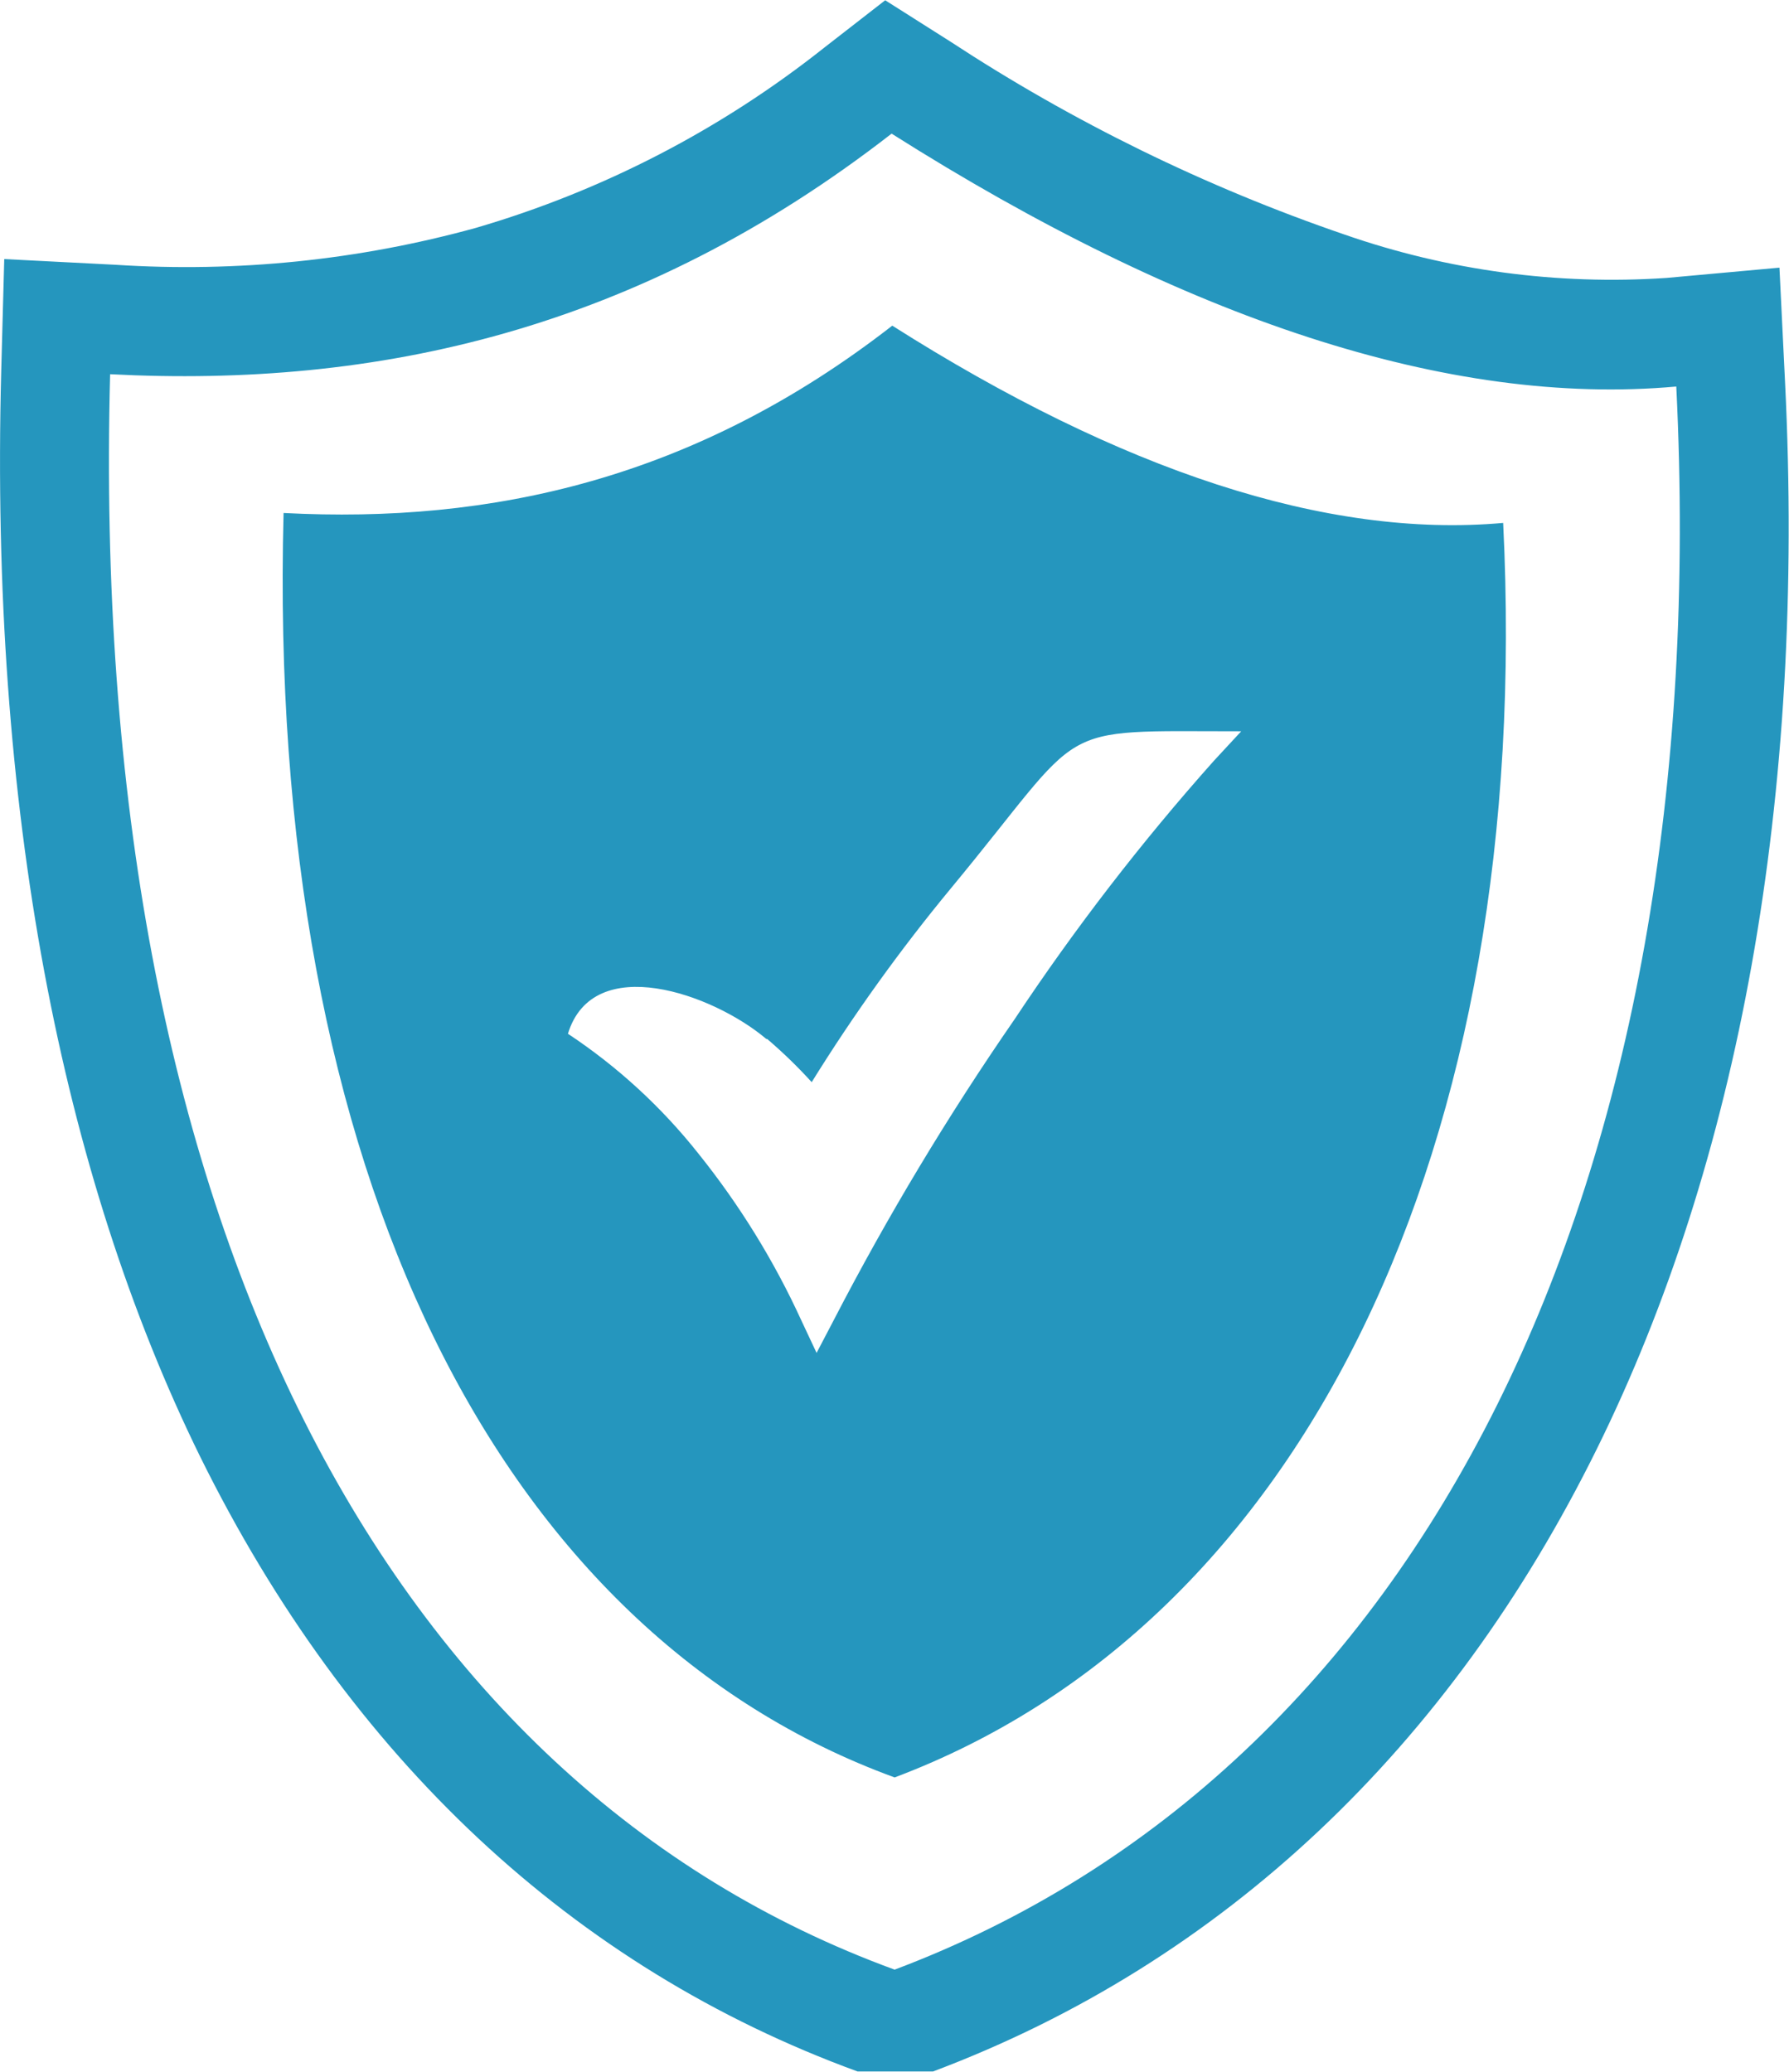 <svg version="1.1" xmlns="http://www.w3.org/2000/svg" xmlns:xlink="http://www.w3.org/1999/xlink" width="106.11px" height="122.88px" viewBox="0,0,221.067,256"><g fill="#2596be" fill-rule="evenodd" stroke="none" stroke-width="1" stroke-linecap="butt" stroke-linejoin="miter" stroke-miterlimit="10" stroke-dasharray="" stroke-dashoffset="0" font-family="none" font-weight="none" font-size="none" text-anchor="none" style="mix-blend-mode: normal"><g transform="translate(0.005,0.031) scale(2.083,2.083)"><path d="M56.36,2.44c7.294,4.783 15.158,8.633 23.41,11.46c6.123,2.13 12.612,3.004 19.08,2.57l6.71,-0.61l0.33,6.74c1.23,24.79 -2.77,46.33 -11.16,63.32c-8.73,17.68 -22.15,30.45 -39.38,36.93h-4.48c-16.84,-6.15 -30.16,-18.57 -39,-36.47c-8.25,-16.8 -12.48,-38.5 -11.8,-64.38l0.18,-6.65l6.61,0.34c7.196,0.467 14.419,-0.273 21.37,-2.19c7.525,-2.198 14.551,-5.835 20.69,-10.71l3.59,-2.79zM52.93,19.3c13.53,8.58 25.75,12.64 36.24,11.7c1.83,37 -11.85,65.28 -36.1,74.41c-23.43,-8.55 -37.28,-35.85 -36.25,-75c12.31,0.65 24.4,-2 36.11,-11.11zM45.51,61.61c0.933,0.796 1.815,1.651 2.64,2.56c2.493,-4.019 5.256,-7.865 8.27,-11.51c8.24,-9.95 5.78,-9.3 17.21,-9.3l-1.63,1.76c-4.291,4.814 -8.235,9.927 -11.8,15.3c-3.964,5.732 -7.558,11.711 -10.76,17.9l-1,1.91l-0.91,-1.94c-1.616,-3.528 -3.662,-6.843 -6.09,-9.87c-2.191,-2.768 -4.807,-5.171 -7.75,-7.12c1.49,-4.89 8.59,-2.38 11.77,0.31zM52.89,7.91c17.38,11 33.07,16.22 46.55,15c2.35,47.59 -15.23,82.17 -46.37,93.9c-30.07,-10.99 -47.86,-44.36 -46.54,-94.63c15.81,0.82 31.33,-2.59 46.36,-14.27z"></path></g></g></svg>